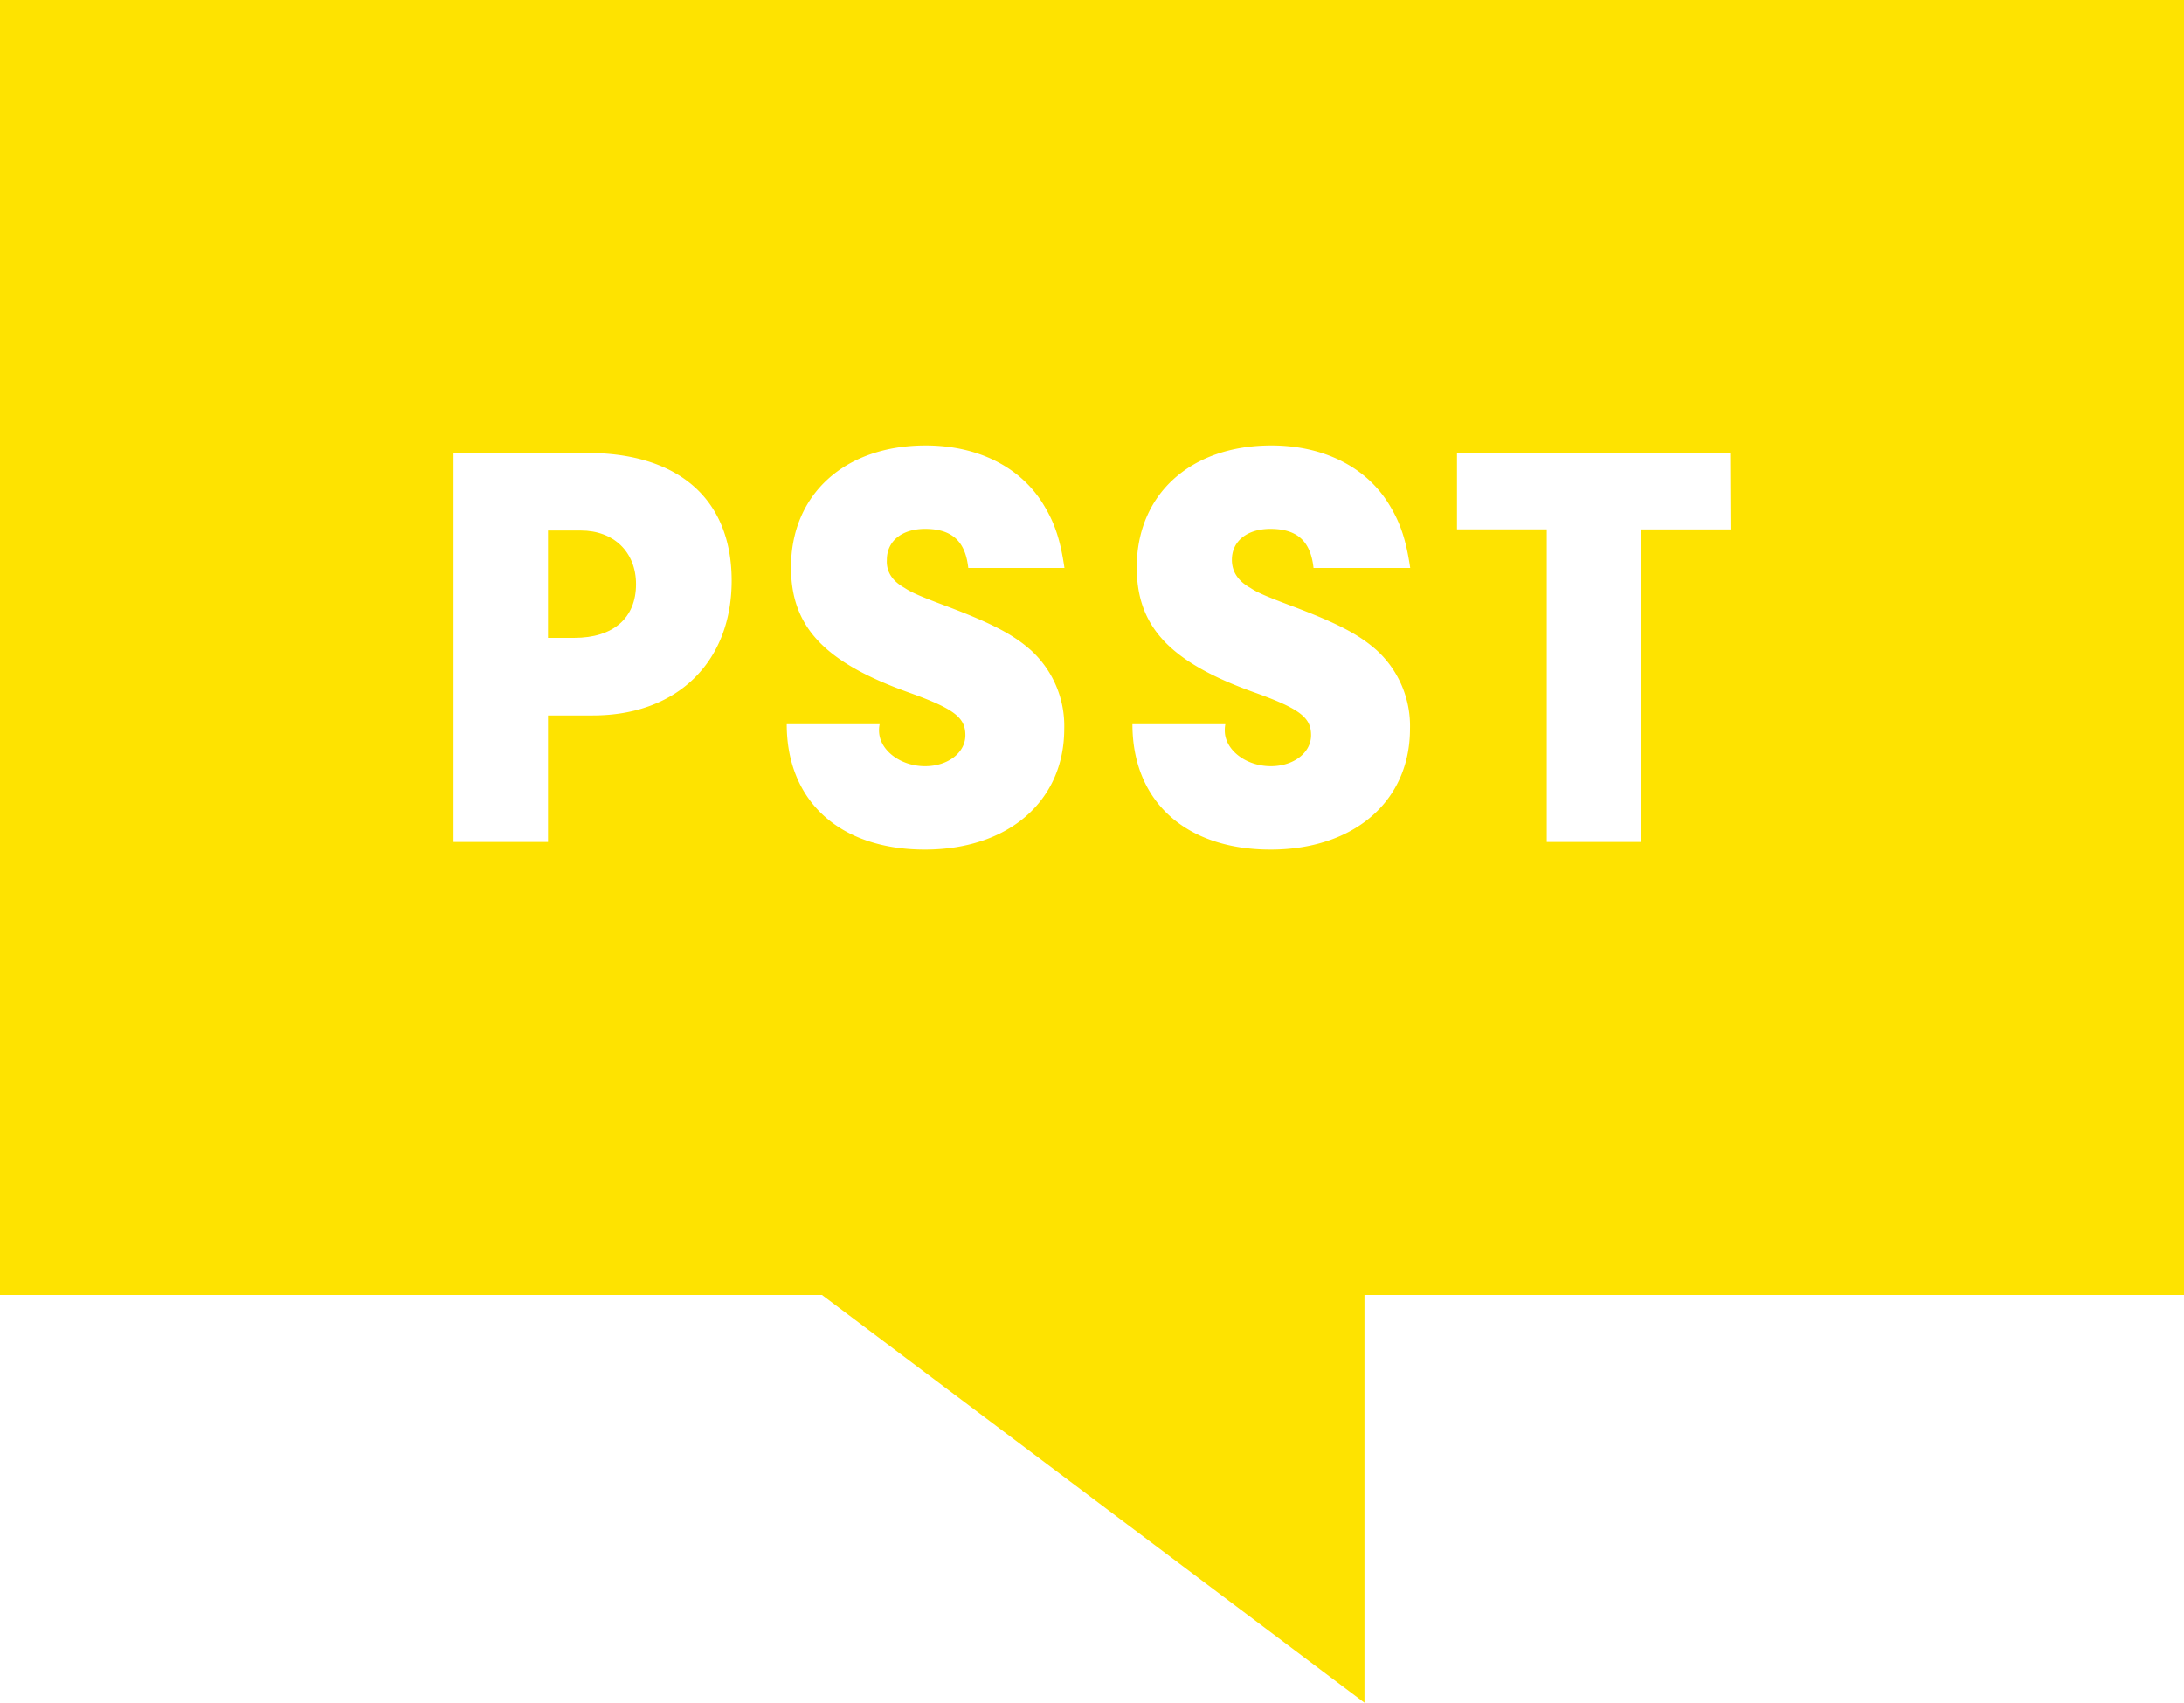 <svg id="Layer_1" data-name="Layer 1" xmlns="http://www.w3.org/2000/svg" viewBox="0 0 399.66 311.53"><defs><style>.cls-1{fill:#fee300}</style></defs><title>PSST Graphic</title><path class="cls-1" d="M312.56 257.12c0 6.19-4.16 9.82-11.31 9.82h-4.8V247.3h6c6.05 0 10.11 3.95 10.11 9.82z" transform="translate(-196.17 -150.24)"/><path class="cls-1" d="M196.17 150.24v236.92h150.42l99.27 74.6v-74.6h150V150.24zm108.49 130.9h-8.21v23.15h-17.29v-71.18h24.44c16.85 0 26.46 8.54 26.46 23.37s-9.93 24.65-25.4 24.65zm57-23.37c1.28.85 2.67 1.49 8.11 3.52 8.11 3.09 11.95 5.12 15.15 8a18.75 18.75 0 0 1 6 14.3c0 13.23-10.24 22.09-25.5 22.09-15.57 0-25.28-8.86-25.28-22.94h17a5 5 0 0 0-.11 1.17c0 3.52 3.85 6.51 8.43 6.51 4.17 0 7.37-2.46 7.37-5.66s-1.92-4.8-10.25-7.79c-15.57-5.54-21.66-12.05-21.66-22.93 0-13.34 9.82-22.3 24.65-22.3 9.6 0 17.5 4 21.66 11 2 3.3 3 6.4 3.73 11.41h-17.6c-.53-4.91-3-7.15-7.9-7.15-4.26 0-7 2.24-7 5.66-.13 2.11.94 3.83 3.18 5.1zm63.27 0c1.28.85 2.67 1.49 8.11 3.52 8.11 3.09 11.95 5.12 15.15 8a18.76 18.76 0 0 1 6 14.3c0 13.23-10.25 22.09-25.5 22.09-15.58 0-25.29-8.86-25.29-22.94h17a5.52 5.52 0 0 0-.1 1.17c0 3.52 3.84 6.51 8.43 6.51 4.16 0 7.36-2.46 7.36-5.66s-1.92-4.8-10.24-7.79c-15.58-5.54-21.66-12.05-21.66-22.93 0-13.34 9.81-22.3 24.64-22.3 9.6 0 17.5 4 21.66 11 2 3.3 3 6.4 3.74 11.41h-17.69c-.53-4.91-3-7.15-7.89-7.15-4.27 0-7.05 2.24-7.05 5.66 0 2.11 1.07 3.83 3.31 5.1zm87.92-10.67h-16.34v57.19h-17.29v-57.2h-16.43v-14h50z" transform="translate(-196.17 -150.24)"/></svg>